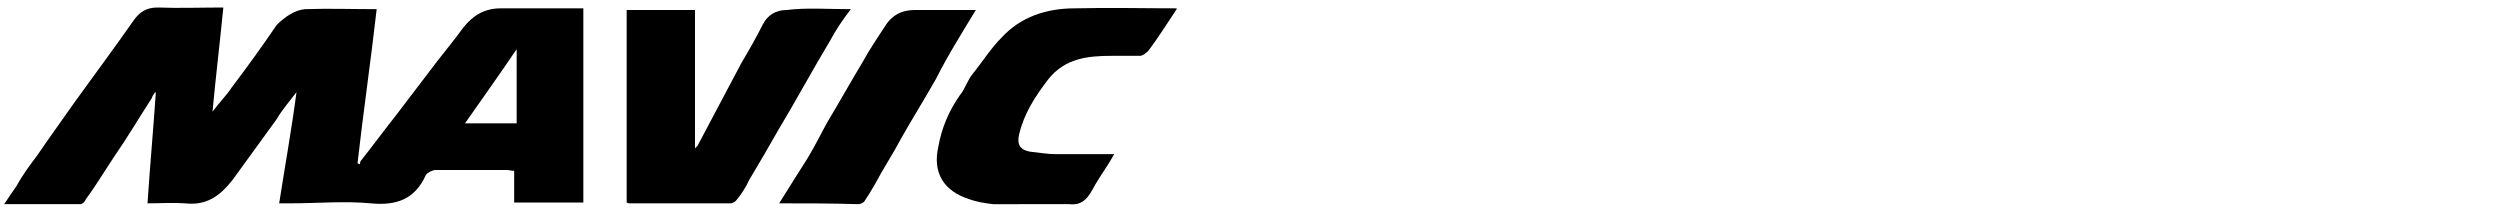 <svg xml:space="preserve" style="enable-background:new 0 0 300 25;" viewBox="0 0 300 25" y="0px" x="0px" xmlns:xlink="http://www.w3.org/1999/xlink" xmlns="http://www.w3.org/2000/svg" id="Calque_1" version="1.1">
<g>
	<g>
		<path d="M119.2,24.5c-1-0.1-2.1-0.3-2.9-0.6c-3.1-1-4.4-3.2-3.7-6.3c0.4-2.2,1.2-4.2,2.6-6.2c0.6-0.7,0.9-1.8,1.5-2.5
			c1.2-1.5,2.2-3.1,3.5-4.4c2.3-2.5,5.4-3.5,8.8-3.5c4.1-0.1,8.2,0,12.2,0v0.1c-1.2,1.8-2.2,3.4-3.4,5c-0.3,0.3-0.7,0.6-1,0.6
			c-1.2,0-2.2,0-3.4,0c-2.9,0-5.6,0.3-7.6,2.8c-1.6,2.1-2.9,4.1-3.5,6.6c-0.3,1.2,0.1,1.9,1.3,2.1c1,0.1,2.1,0.3,3.1,0.3
			c2.3,0,4.7,0,7,0c-0.7,1.3-1.6,2.5-2.3,3.7c-0.7,1.3-1.3,2.5-3.1,2.3C125.2,24.5,122.2,24.5,119.2,24.5z"></path>
		<path d="M35.7,10.9c-0.9,1.2-1.8,2.2-2.5,3.4c-1.8,2.5-3.5,4.8-5.3,7.3c-1.5,1.9-3.1,3.1-5.7,2.8c-1.5-0.1-2.9,0-4.5,0
			c0.3-4.5,0.7-8.9,1-13.3h-0.1c-0.1,0.1-0.3,0.4-0.4,0.7c-1.5,2.3-2.9,4.7-4.5,7c-1.2,1.8-2.2,3.5-3.4,5.1
			c-0.1,0.3-0.4,0.6-0.7,0.6c-2.9,0-5.9,0-9.1,0c0.6-0.9,1-1.5,1.5-2.2c0.7-1.3,1.6-2.5,2.5-3.7c1.5-2.2,3.1-4.4,4.5-6.4
			c2.3-3.2,4.7-6.4,7-9.7c0.7-1,1.5-1.6,2.9-1.6c2.6,0.1,5.3,0,7.9,0c-0.4,4.1-0.9,8.2-1.3,12.5c0.9-1.2,1.8-2.1,2.3-2.9
			c1.9-2.5,3.7-5,5.4-7.5c1-1,2.2-1.8,3.4-1.9c2.8-0.1,5.7,0,8.6,0c-0.7,6.2-1.6,12.3-2.3,18.5c0.1,0,0.1,0.1,0.3,0.1
			c0-0.1,0-0.3,0.1-0.4c1.5-1.9,2.9-3.8,4.4-5.7c1.6-2.1,3.2-4.2,4.8-6.3c1-1.3,2.1-2.6,3.1-4c1.2-1.5,2.6-2.3,4.5-2.3
			c2.9,0,6,0,8.9,0c0.3,0,0.6,0,1,0c0,7.8,0,15.5,0,23.3c-2.6,0-5.4,0-8.3,0c0-1.3,0-2.5,0-3.8c-0.3,0-0.6-0.1-0.9-0.1
			c-2.8,0-5.6,0-8.5,0c-0.4,0-1,0.3-1.2,0.6c-1.3,2.9-3.5,3.7-6.6,3.4c-3.2-0.3-6.4,0-9.7,0c-0.4,0-0.7,0-1.3,0
			c0.7-4.5,1.5-8.9,2.1-13.5C35.9,10.9,35.9,10.9,35.7,10.9z M62,5.9c-2.1,3.1-4.1,5.9-6.2,8.9c2.2,0,4.1,0,6.2,0
			C62,11.9,62,9,62,5.9z"></path>
		<path d="M102.1,1.1c-1,1.3-1.8,2.5-2.5,3.8c-2.1,3.5-4.1,7.2-6.2,10.7c-1.2,2.1-2.3,4-3.5,6c-0.4,0.9-1,1.8-1.6,2.5
			c-0.1,0.1-0.4,0.3-0.6,0.3c-4.1,0-8.1,0-12.2,0c0,0-0.1,0-0.3-0.1c0-7.6,0-15.4,0-23.1c2.6,0,5.4,0,8.2,0c0,5.4,0,11,0,16.6
			c0.1-0.1,0.1-0.1,0.3-0.3c1.8-3.4,3.5-6.6,5.3-10c0.9-1.5,1.8-3.1,2.5-4.5c0.6-1.2,1.6-1.8,2.9-1.8C96.8,0.9,99.3,1.1,102.1,1.1z"></path>
		<path d="M93.5,24.4c1.2-1.9,2.3-3.7,3.4-5.4c0.9-1.5,1.6-2.9,2.3-4.2c1.5-2.5,2.9-5,4.4-7.5c0.7-1.3,1.6-2.6,2.5-4
			c0.9-1.5,2.1-2.1,3.7-2.1c2.3,0,4.7,0,7.3,0c-0.9,1.5-1.6,2.6-2.3,3.8c-0.9,1.5-1.8,3.1-2.5,4.5c-1.3,2.3-2.8,4.7-4.1,7
			c-1,1.9-2.2,3.7-3.2,5.6c-0.4,0.7-0.9,1.5-1.3,2.1c-0.1,0.1-0.4,0.3-0.7,0.3C99.6,24.4,96.7,24.4,93.5,24.4z"></path>
	</g>
</g>
</svg>
